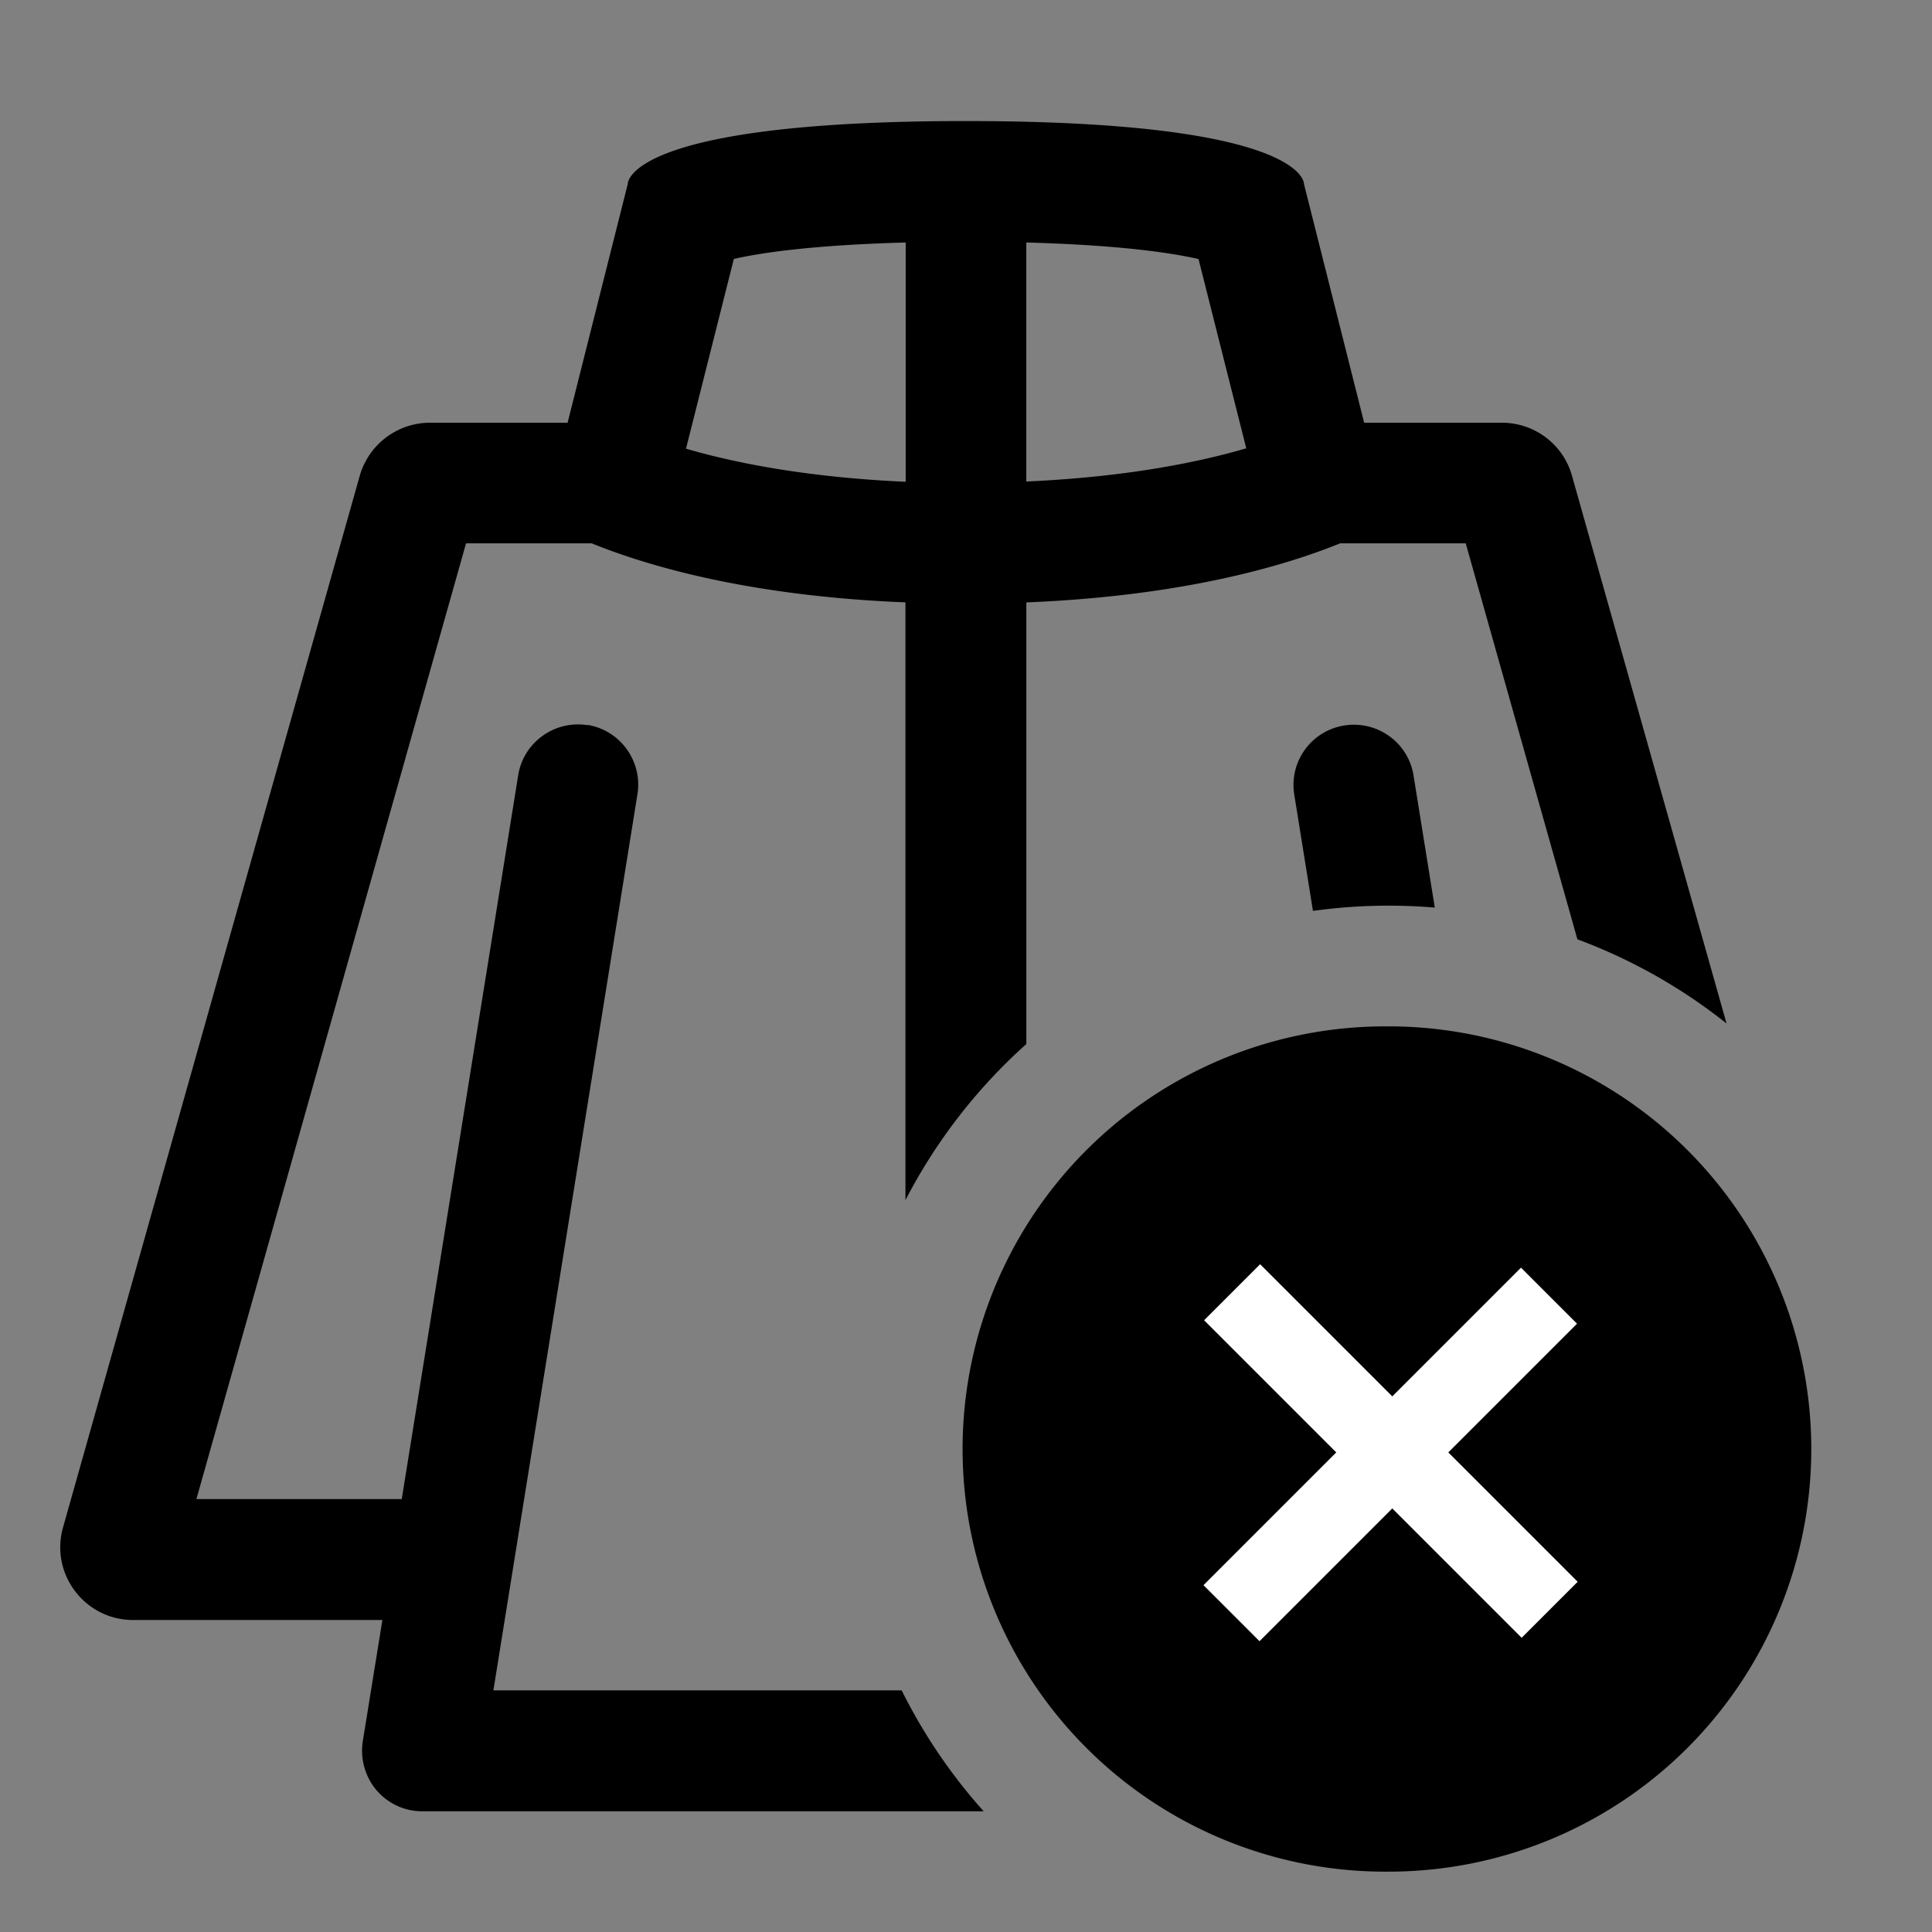 <svg xmlns="http://www.w3.org/2000/svg" width="70" height="70" fill="none" viewBox="0 0 70 70"><rect x="0" y="0" width="70" height="70" fill="#808080" stroke="none"/><path fill="#000" d="M34.996 4.386c12.37 0 12.25 2.28 12.25 2.28l2.18 8.65h4.99c1.18 0 2.22.78 2.54 1.92l5.6 19.847a19.7 19.7 0 0 0-5.404-3.05l-4.046-14.347h-4.55c-1.97.8-5.66 1.91-11.37 2.14v16.001a19.8 19.8 0 0 0-4.38 5.656V21.825c-5.72-.23-9.4-1.34-11.37-2.14h-4.55l-9.77 34.63h7.44l4.22-26.23c.19-1.189 1.32-2 2.51-1.81v-.01c1.19.19 2 1.32 1.81 2.51l-5.22 32.471H32.67a19.7 19.7 0 0 0 2.97 4.38H15.295c-.64 0-1.24-.28-1.66-.77-.41-.49-.59-1.14-.49-1.77l.71-4.39h-9.03c-1.75 0-3.02-1.67-2.54-3.36l10.75-38.1a2.65 2.65 0 0 1 2.54-1.92h4.99l2.18-8.65s-.12-2.28 12.25-2.28m13.71 21.9c1.2-.19 2.32.62 2.51 1.81l.77 4.788a19.862 19.862 0 0 0-4.414.12l-.676-4.208a2.18 2.18 0 0 1 1.81-2.51m-15.89-17.5c-3.28.09-5.21.36-6.24.6l.01.01-1.73 6.86c1.74.51 4.37 1.04 7.96 1.2zm4.37 8.66c3.59-.16 6.22-.69 7.96-1.2h.01l-1.73-6.86c-1.04-.24-2.96-.51-6.24-.6z"/><path fill="#000" d="M50.313 37.188a15.313 15.313 0 1 0 0 30.625 15.313 15.313 0 0 0 0-30.626"/><path fill="#fff" d="m43.627 47.835 2.03-2.03L57.162 57.31l-2.03 2.03z"/><path fill="#fff" d="m55.109 45.93 2.03 2.03-11.505 11.504-2.03-2.03z"/></svg>
